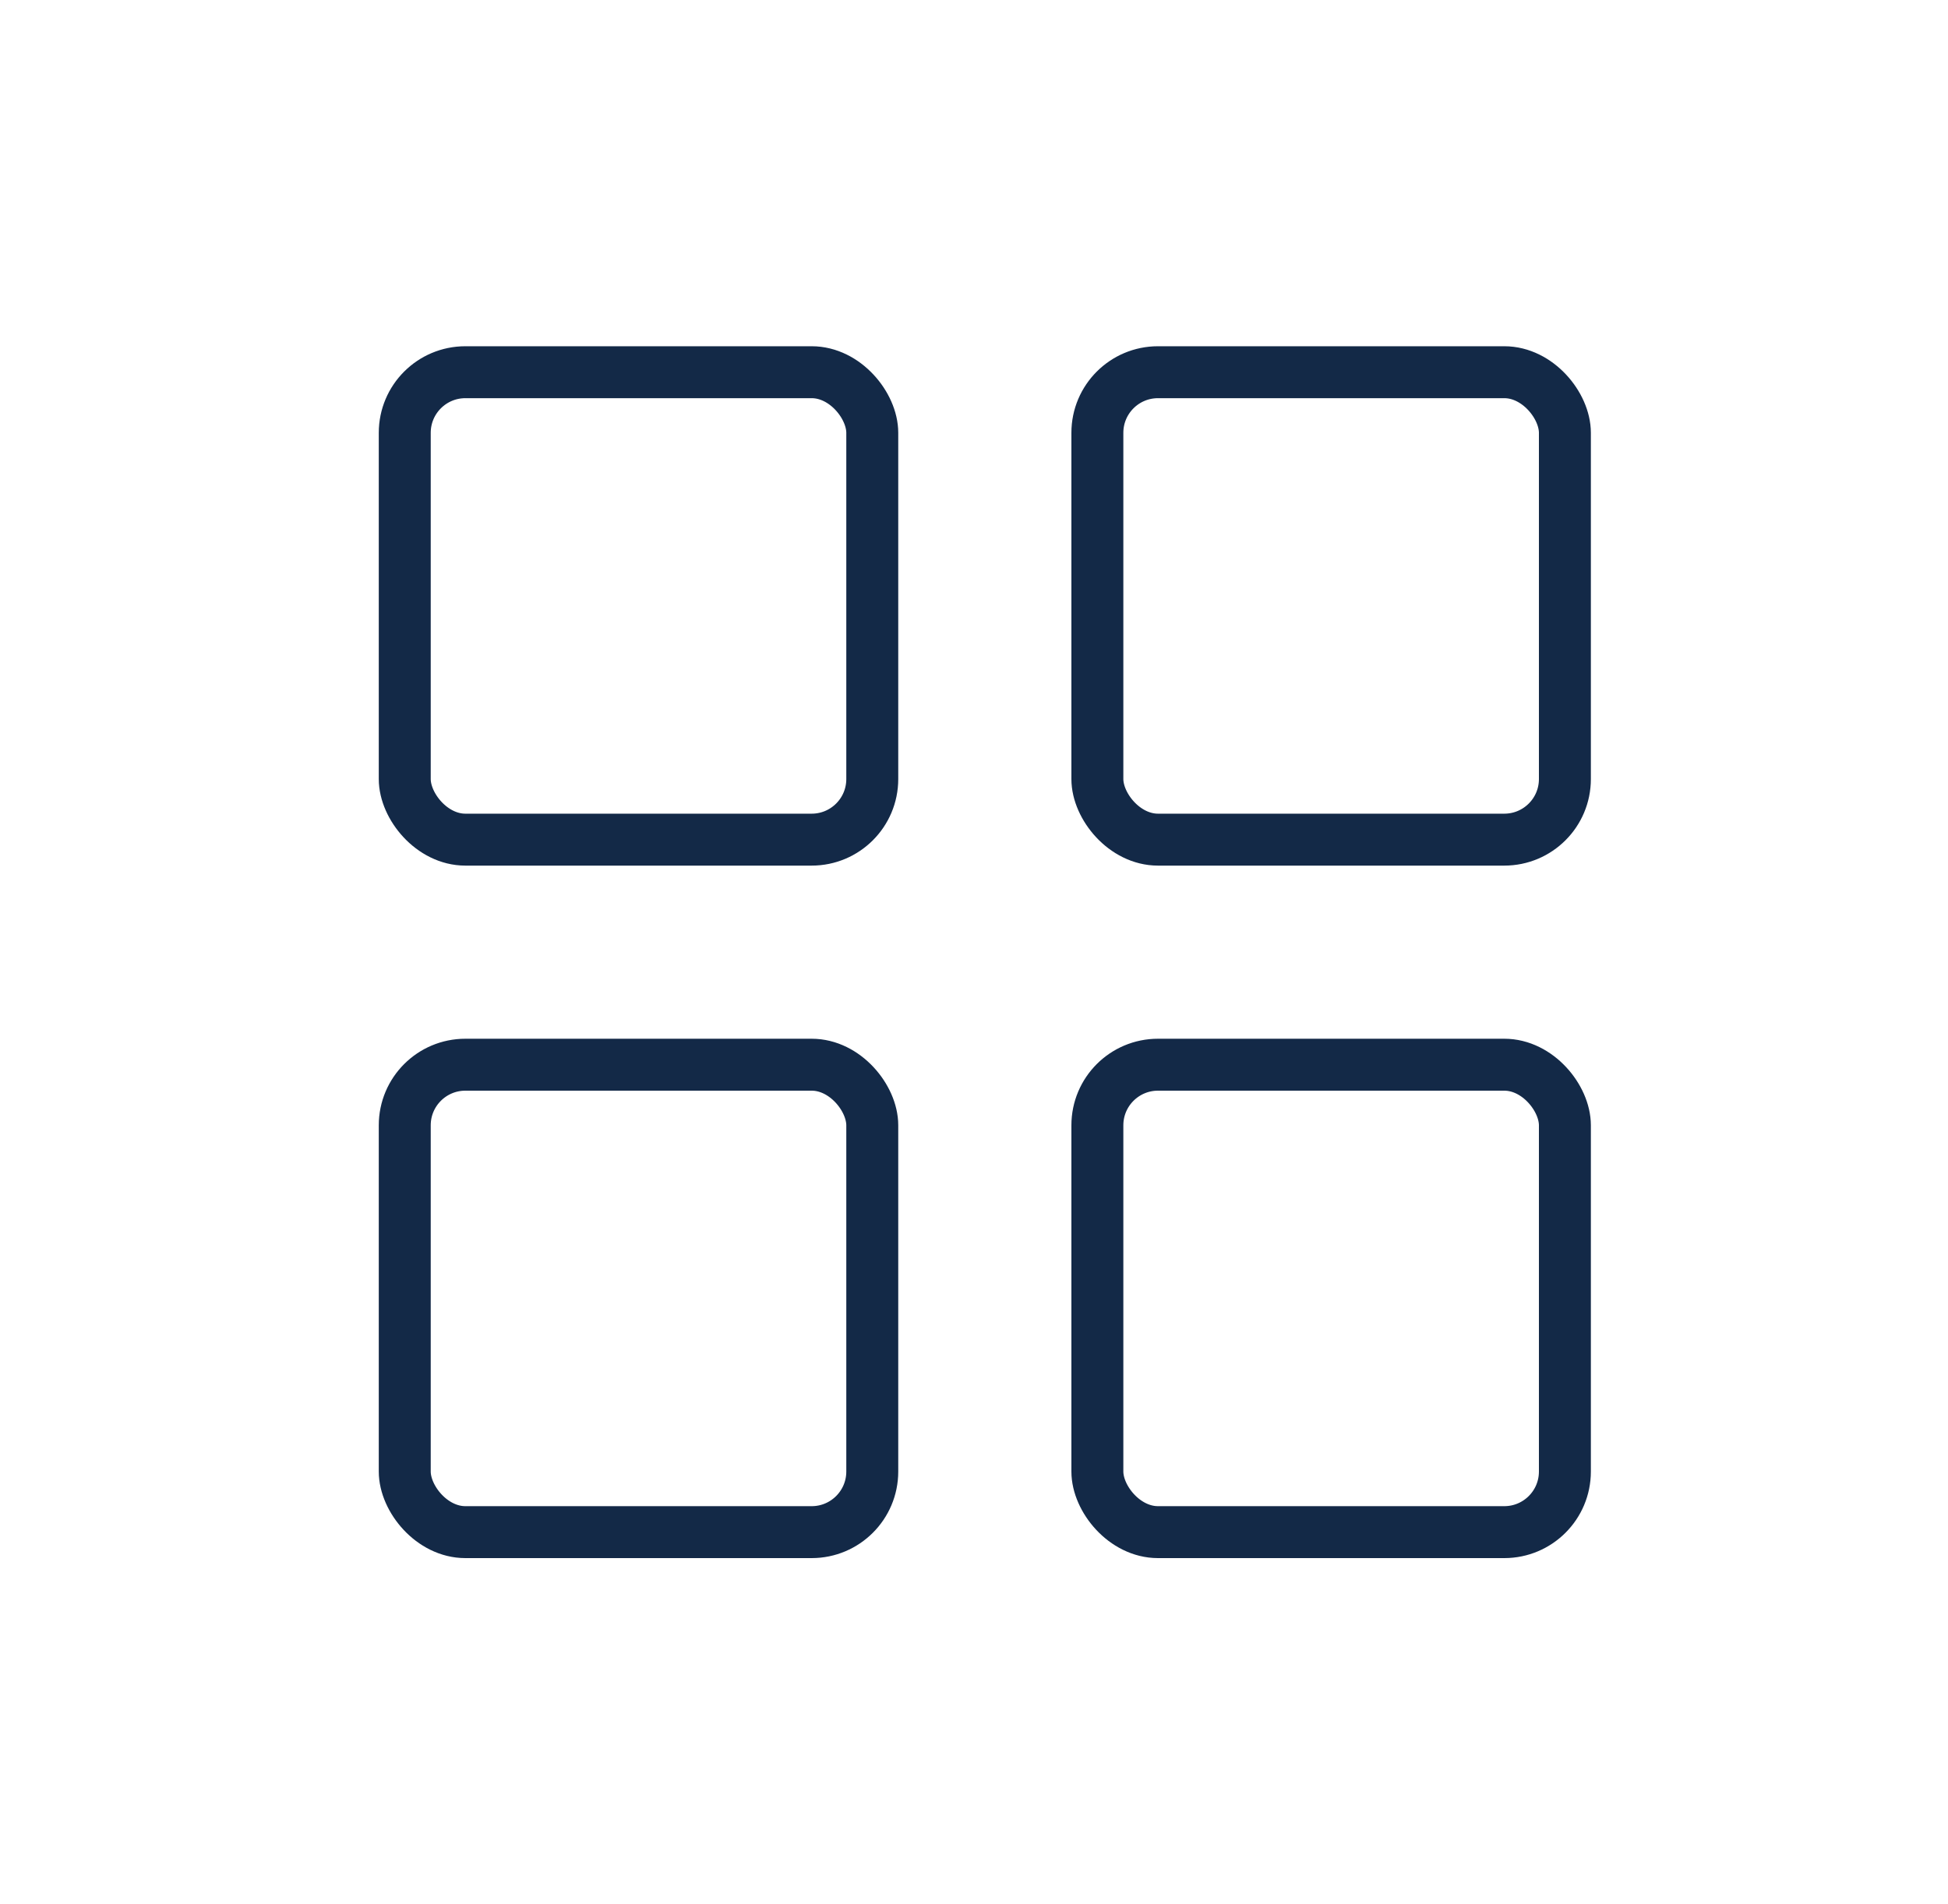 <svg width="45" height="44" viewBox="0 0 45 44" fill="none" xmlns="http://www.w3.org/2000/svg">
<rect x="9.35" y="8.6" width="10.8" height="10.8" rx="1.4" stroke="#132947" stroke-width="1.2"/>
<rect x="9.35" y="24.6" width="10.8" height="10.8" rx="1.4" stroke="#132947" stroke-width="1.2"/>
<rect x="25.35" y="8.6" width="10.8" height="10.8" rx="1.4" stroke="#132947" stroke-width="1.2"/>
<rect x="25.35" y="24.6" width="10.8" height="10.8" rx="1.4" stroke="#132947" stroke-width="1.2"/>
</svg>
